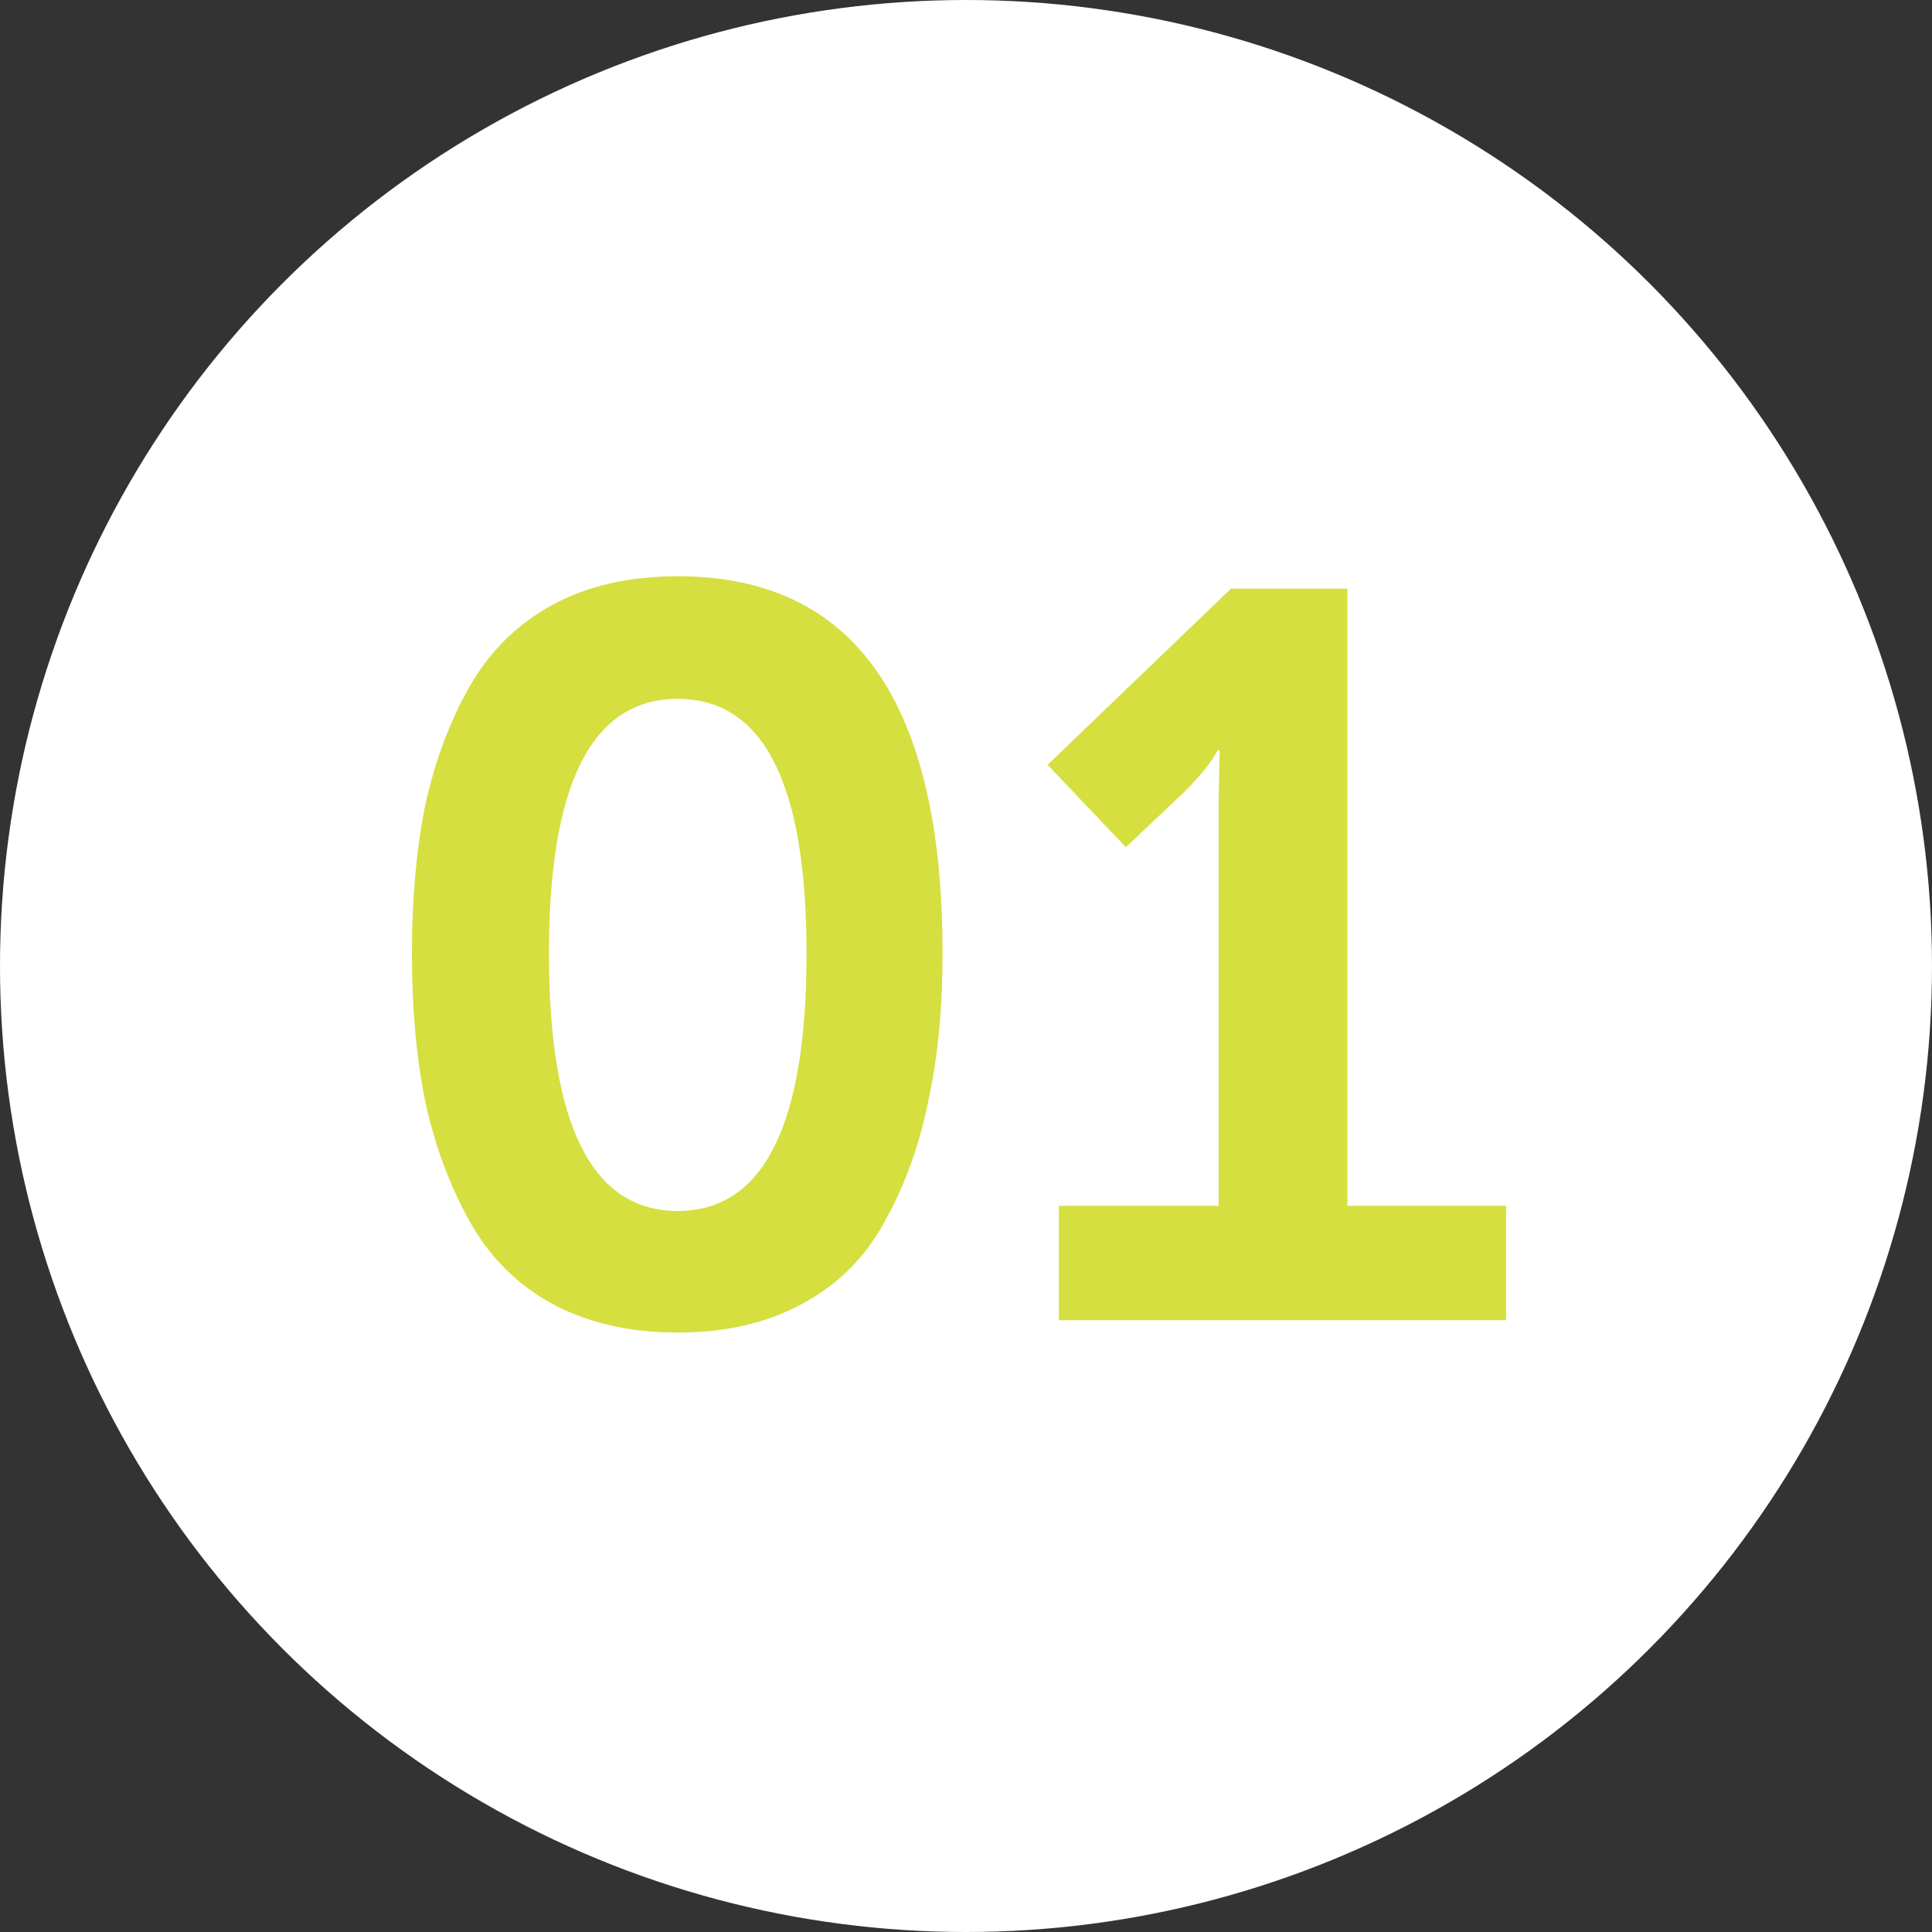 <?xml version="1.0" encoding="UTF-8"?> <svg xmlns="http://www.w3.org/2000/svg" width="60" height="60" viewBox="0 0 60 60" fill="none"><rect x="0" y="0" width="60" height="60" fill="#333333" stroke="none"/><circle cx="30" cy="30" r="30" fill="white"></circle><path d="M24.92 40.488C23.832 41.085 22.541 41.384 21.048 41.384C19.555 41.384 18.253 41.085 17.144 40.488C16.056 39.891 15.203 39.037 14.584 37.928C13.965 36.819 13.507 35.581 13.208 34.216C12.931 32.851 12.792 31.315 12.792 29.608C12.792 27.901 12.931 26.365 13.208 25C13.507 23.635 13.965 22.408 14.584 21.32C15.203 20.232 16.056 19.389 17.144 18.792C18.232 18.195 19.533 17.896 21.048 17.896C26.531 17.896 29.272 21.8 29.272 29.608C29.272 31.315 29.123 32.851 28.824 34.216C28.547 35.581 28.099 36.819 27.48 37.928C26.883 39.037 26.029 39.891 24.92 40.488ZM17.048 29.608C17.048 34.941 18.381 37.608 21.048 37.608C23.715 37.608 25.048 34.941 25.048 29.608C25.048 24.339 23.715 21.704 21.048 21.704C18.381 21.704 17.048 24.339 17.048 29.608ZM32.886 41V37.448H37.846V24.84L37.878 23.304H37.814C37.622 23.667 37.28 24.093 36.79 24.584L34.966 26.312L32.534 23.752L38.23 18.28H41.846V37.448H46.774V41H32.886Z" fill="#D5DF3F"></path></svg> 